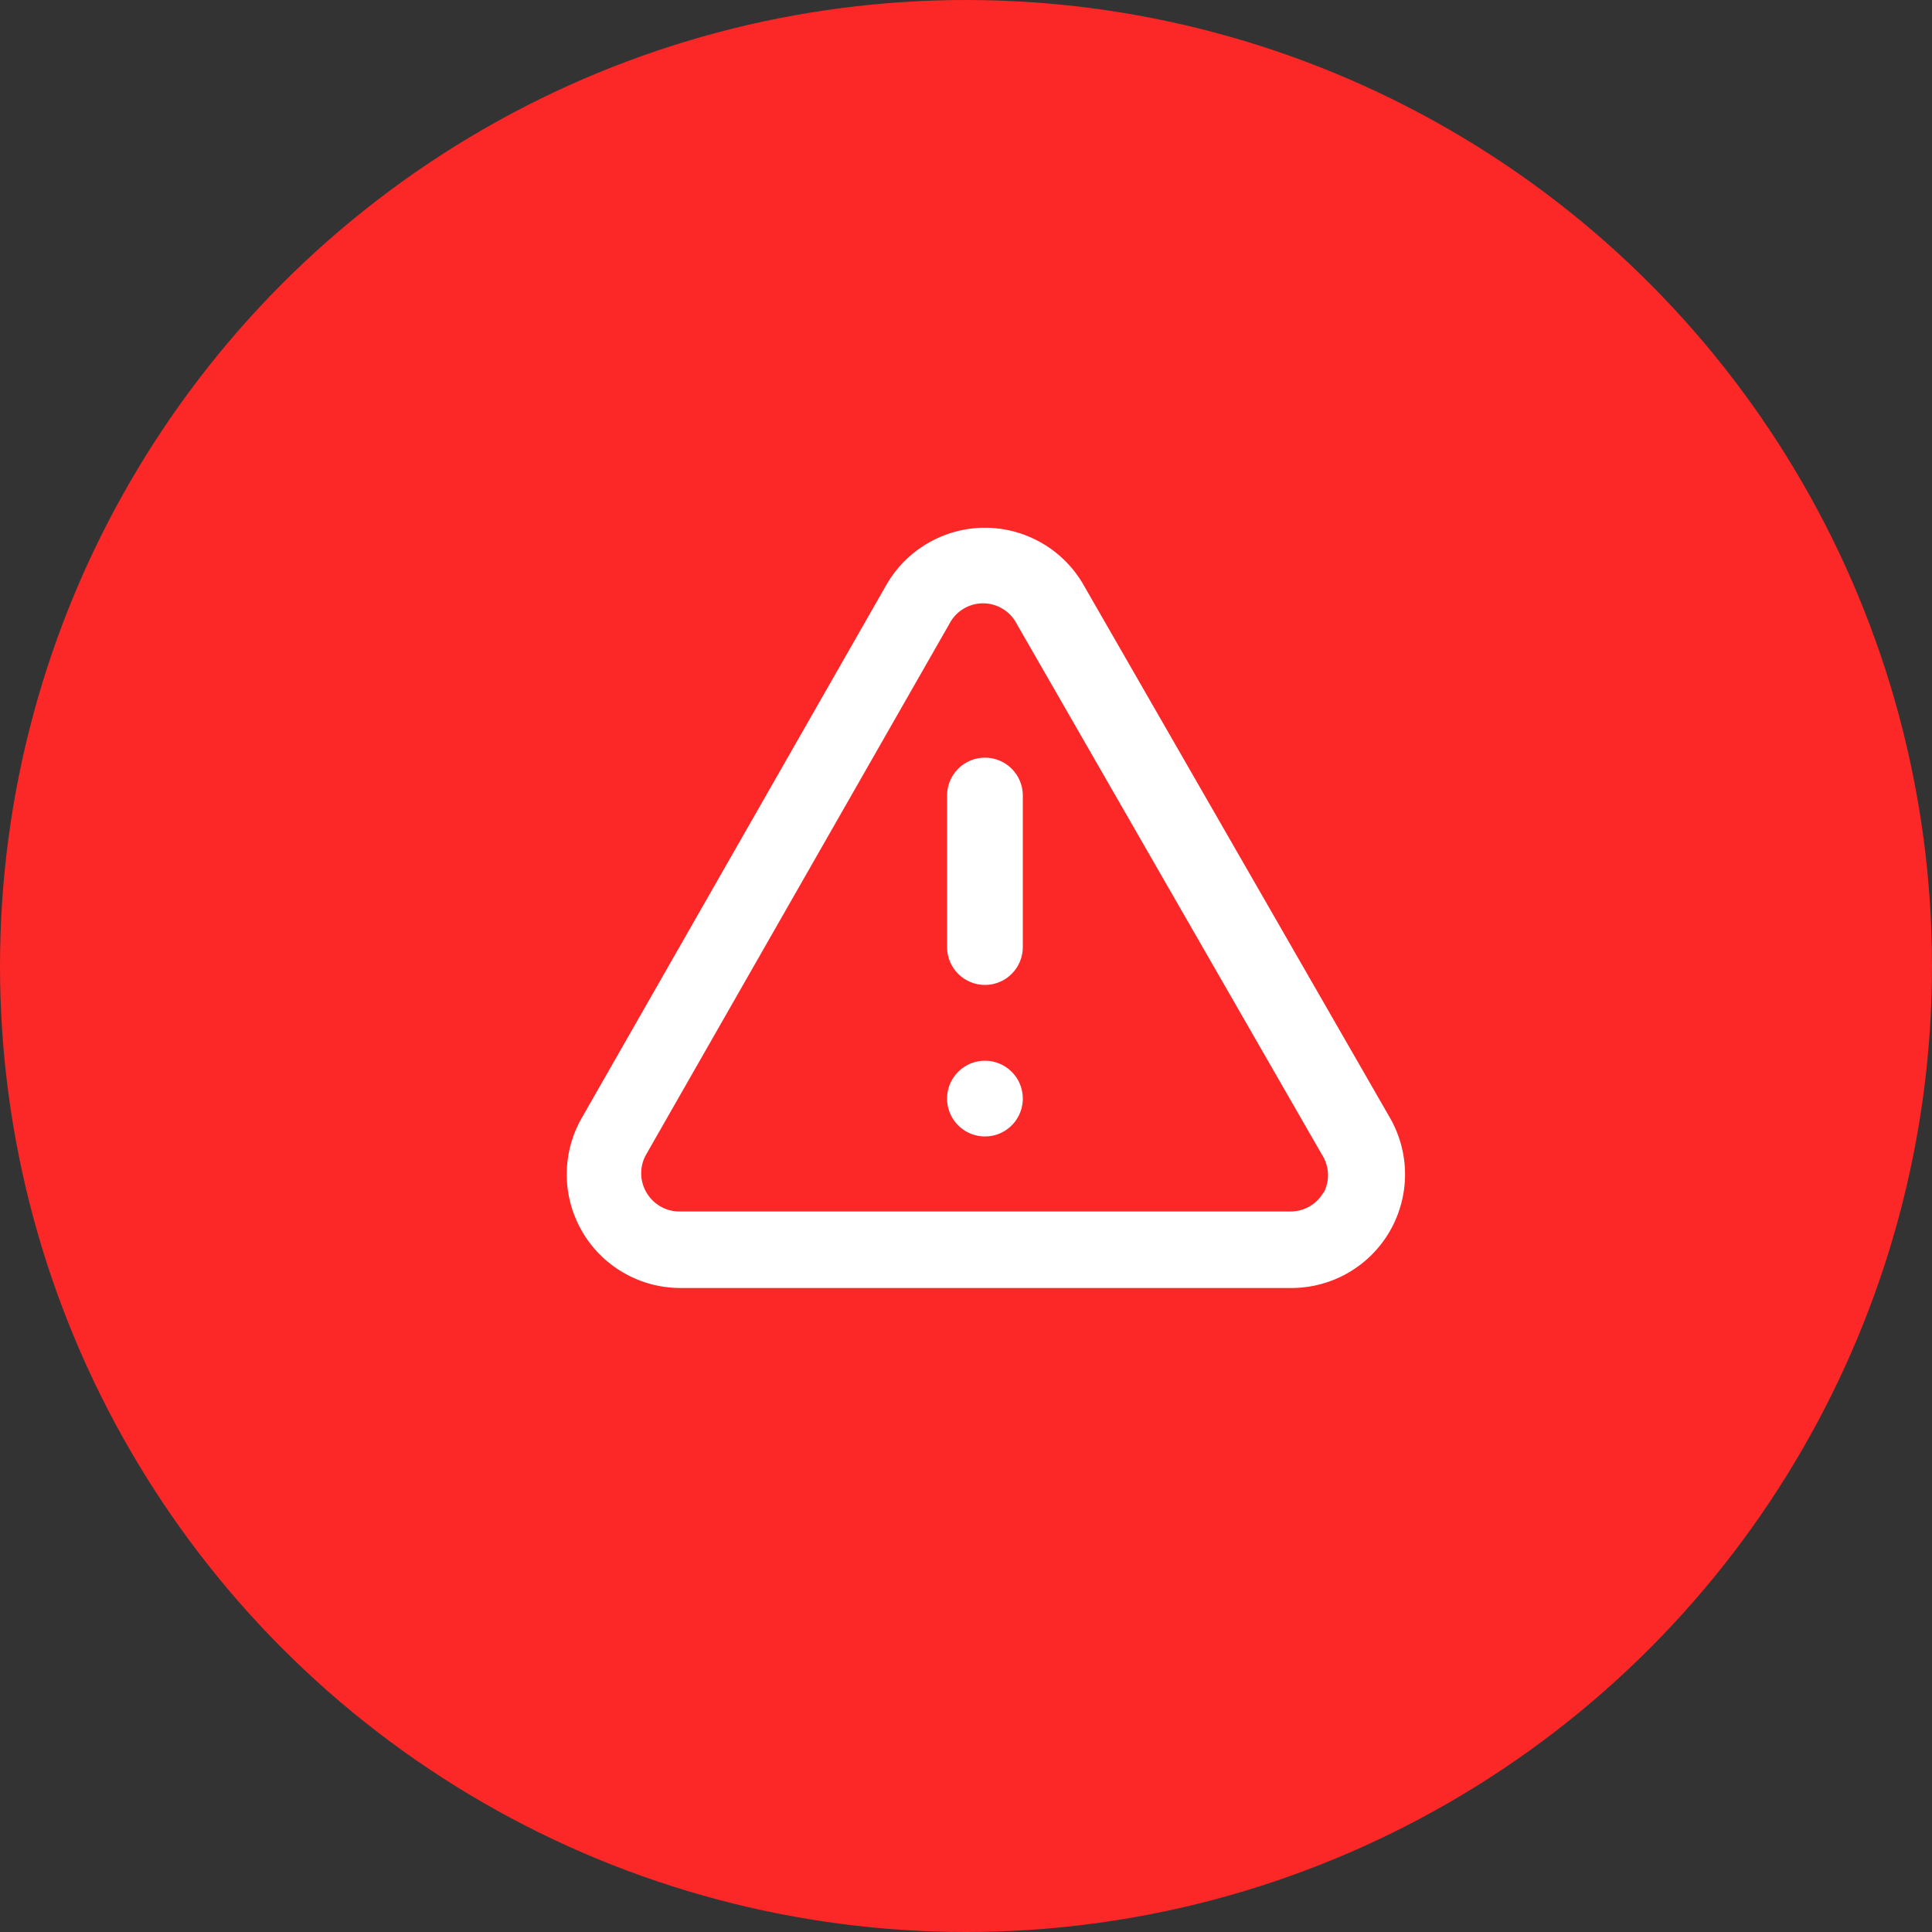 <svg xmlns="http://www.w3.org/2000/svg" width="51" height="51" viewBox="0 0 51 51" fill="none"><rect x="0" y="0" width="51" height="51" fill="#333333" stroke="none"/><circle cx="25.5" cy="25.5" r="25.5" fill="#FC2727"></circle><path d="M26 28C25.802 28 25.609 28.059 25.444 28.169C25.28 28.278 25.152 28.435 25.076 28.617C25 28.8 24.981 29.001 25.019 29.195C25.058 29.389 25.153 29.567 25.293 29.707C25.433 29.847 25.611 29.942 25.805 29.981C25.999 30.019 26.2 30 26.383 29.924C26.565 29.848 26.722 29.72 26.831 29.556C26.941 29.391 27 29.198 27 29C27 28.735 26.895 28.48 26.707 28.293C26.52 28.105 26.265 28 26 28ZM36.67 29.47L28.62 15.47C28.36 15.004 27.98 14.615 27.519 14.345C27.059 14.074 26.534 13.931 26 13.931C25.466 13.931 24.941 14.074 24.481 14.345C24.02 14.615 23.64 15.004 23.38 15.47L15.38 29.47C15.111 29.924 14.966 30.441 14.961 30.969C14.955 31.497 15.089 32.017 15.349 32.476C15.608 32.936 15.985 33.319 16.44 33.586C16.895 33.854 17.412 33.996 17.94 34H34.06C34.592 34.005 35.116 33.869 35.578 33.605C36.04 33.341 36.423 32.959 36.689 32.498C36.955 32.037 37.093 31.513 37.09 30.981C37.086 30.449 36.941 29.928 36.67 29.47ZM34.94 31.47C34.852 31.626 34.724 31.756 34.57 31.845C34.415 31.935 34.239 31.982 34.06 31.98H17.94C17.761 31.982 17.585 31.935 17.43 31.845C17.276 31.756 17.148 31.626 17.06 31.47C16.972 31.318 16.926 31.145 16.926 30.97C16.926 30.794 16.972 30.622 17.06 30.47L25.06 16.47C25.144 16.306 25.271 16.169 25.428 16.073C25.585 15.977 25.766 15.926 25.95 15.926C26.134 15.926 26.314 15.977 26.471 16.073C26.629 16.169 26.756 16.306 26.84 16.47L34.89 30.47C34.989 30.62 35.046 30.794 35.055 30.973C35.064 31.153 35.024 31.331 34.94 31.49V31.47ZM26 20C25.735 20 25.48 20.105 25.293 20.293C25.105 20.48 25 20.735 25 21V25C25 25.265 25.105 25.52 25.293 25.707C25.48 25.895 25.735 26 26 26C26.265 26 26.52 25.895 26.707 25.707C26.895 25.52 27 25.265 27 25V21C27 20.735 26.895 20.48 26.707 20.293C26.52 20.105 26.265 20 26 20Z" fill="white"></path></svg>